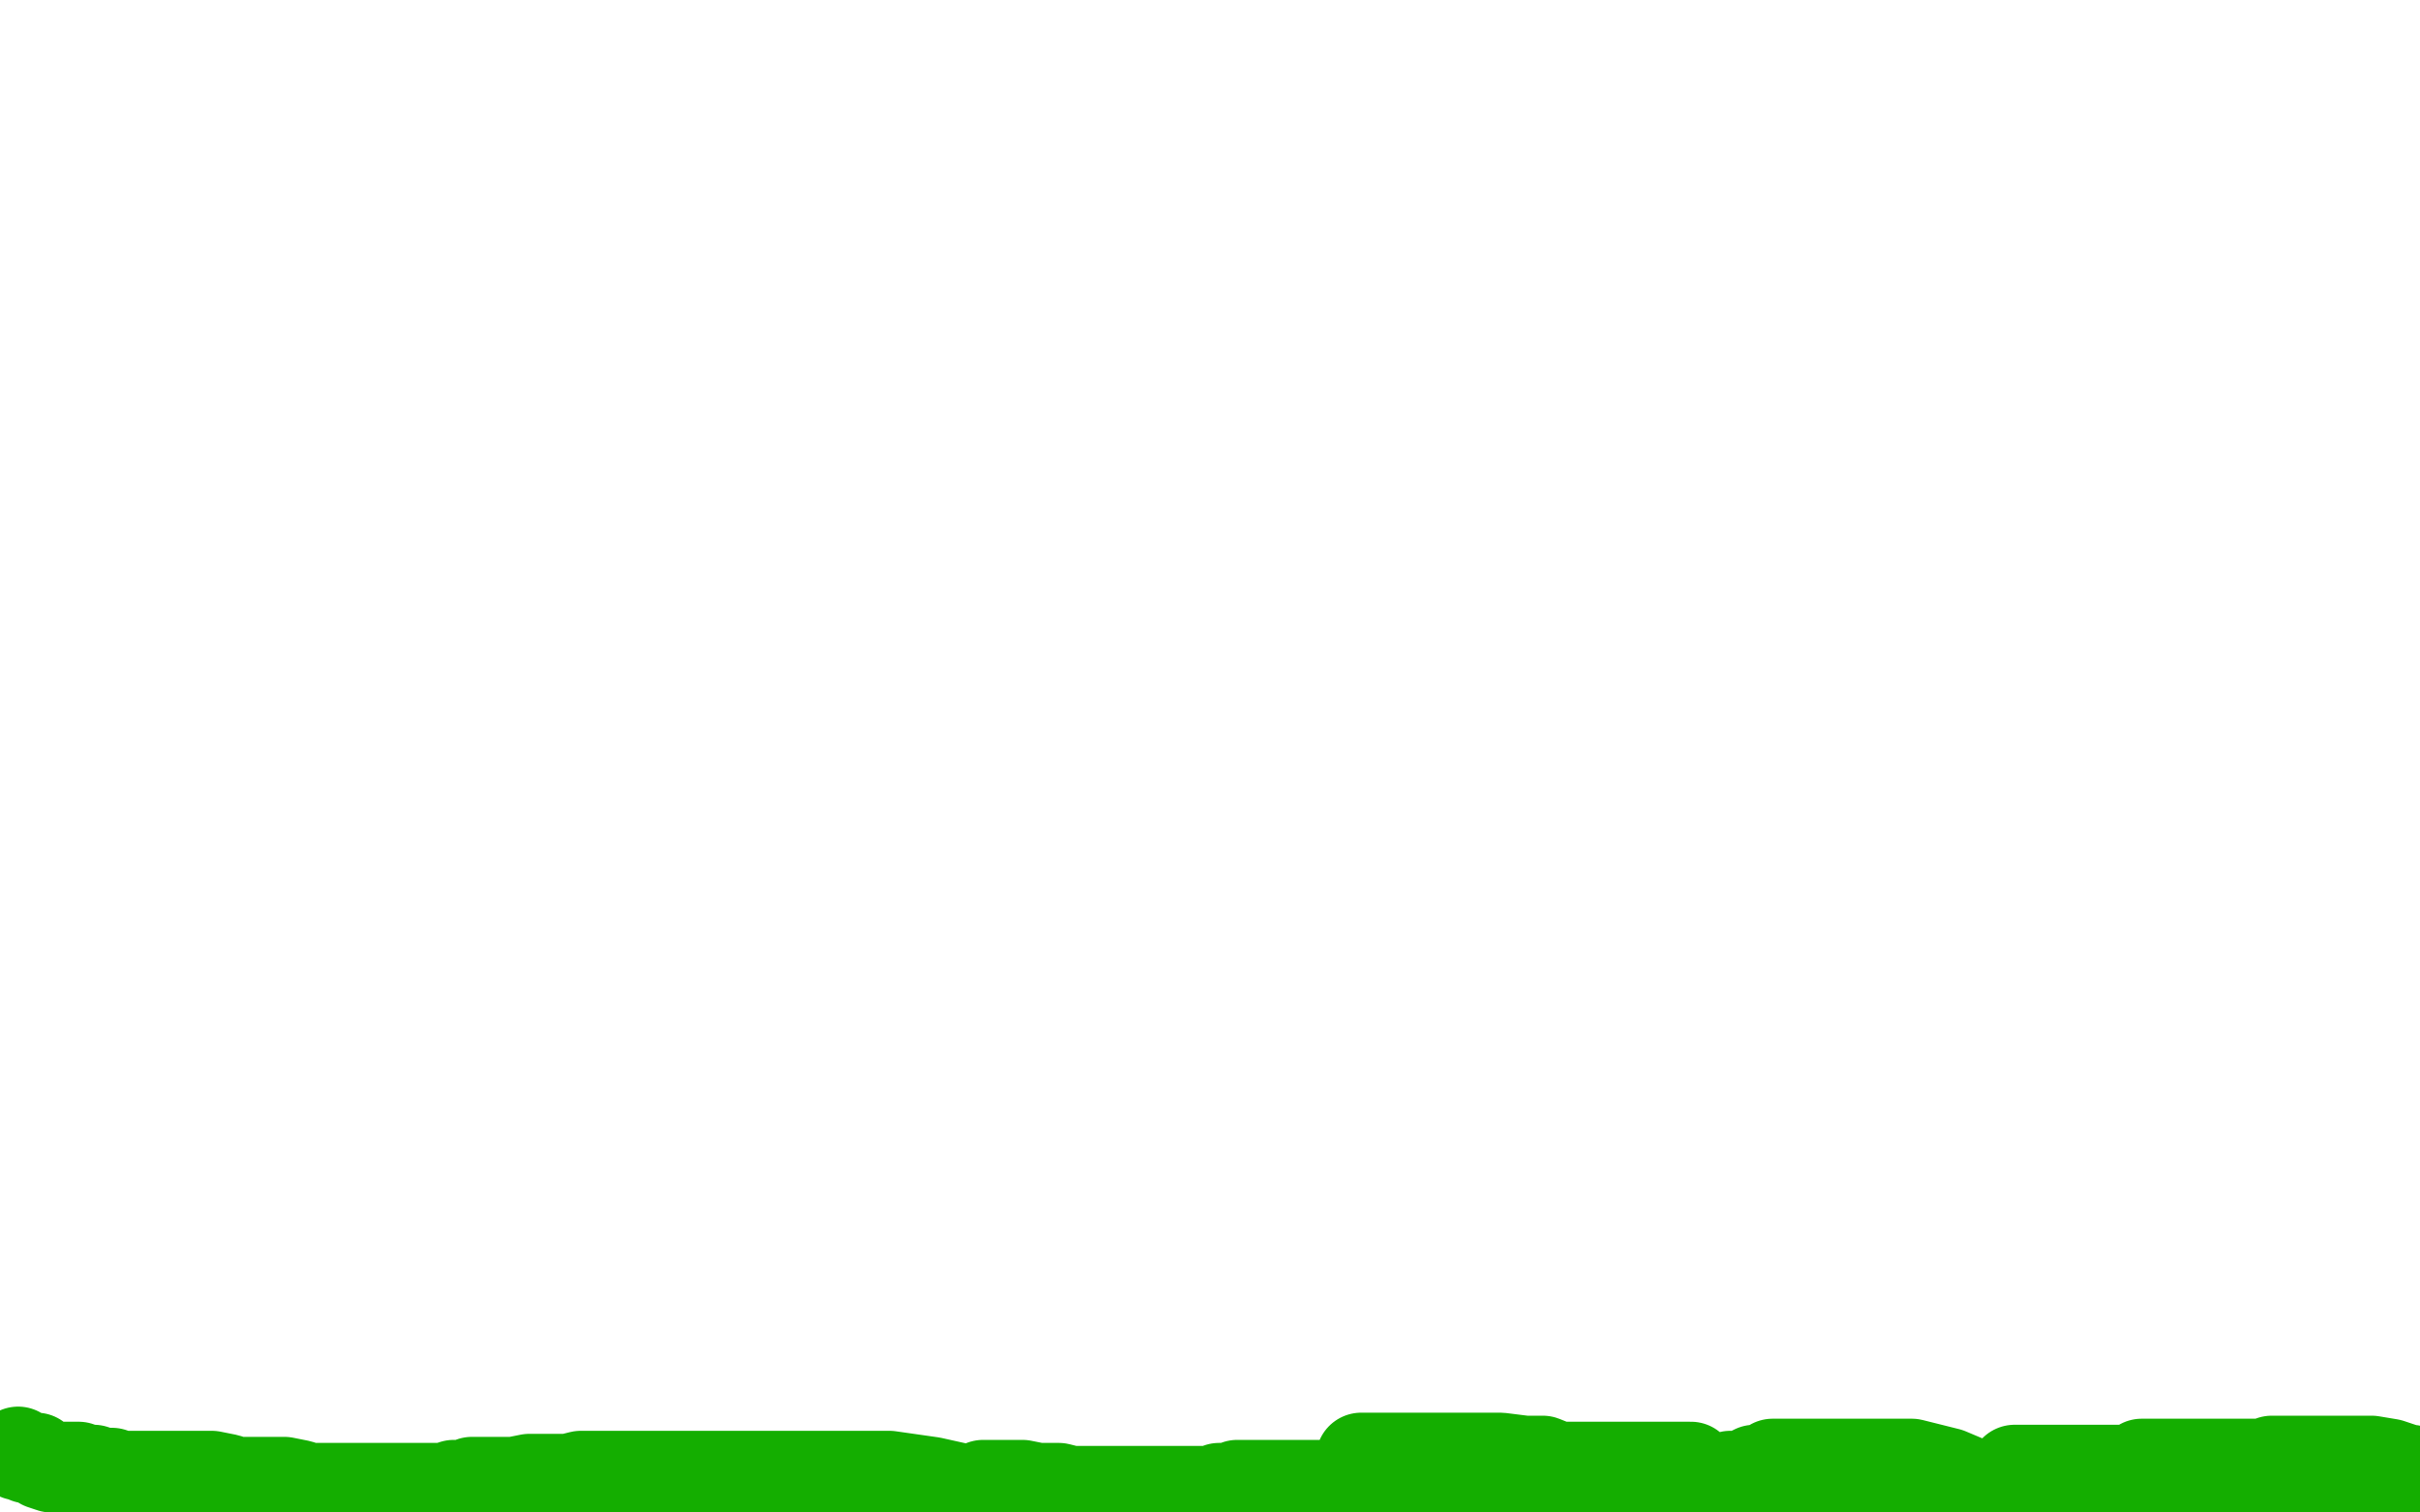 <?xml version="1.0" standalone="no"?>
<!DOCTYPE svg PUBLIC "-//W3C//DTD SVG 1.1//EN"
"http://www.w3.org/Graphics/SVG/1.1/DTD/svg11.dtd">

<svg width="800" height="500" version="1.1" xmlns="http://www.w3.org/2000/svg" xmlns:xlink="http://www.w3.org/1999/xlink" style="stroke-antialiasing: false"><desc>This SVG has been created on https://colorillo.com/</desc><rect x='0' y='0' width='800' height='500' style='fill: rgb(255,255,255); stroke-width:0' /><polyline points="6,480 6,481 6,481 7,481 9,482 10,482 12,482 14,484 17,485 18,485 19,485 20,485 21,485 22,485 24,485 26,485 27,486 28,486 29,486 31,486 34,487 35,487 36,487 37,487 40,488 41,488 42,488 45,488 48,488 51,488 53,488 55,488 57,488 58,488 61,488 62,488 64,488 67,488 70,488 75,489 78,490 79,490 80,490 82,490 86,490 90,490 94,490 99,491 102,492 104,492 105,492 106,492 108,492 111,492 114,492 116,492 118,492 120,492 123,492 126,492 128,492 130,492 133,492 135,492 137,492 141,492 143,492 147,492 150,491 154,491 156,490 159,490 160,490 162,490 166,490 170,490 175,489 179,489 180,489 182,489 183,489 185,489 186,489 188,489 192,488 194,488 196,488 198,488 200,488 204,488 209,488 215,488 223,488 229,488 234,488 237,488 238,488 240,488 242,488 247,488 254,488 263,488 270,488 275,488 276,488 281,488 286,488 294,488 308,490 317,492 322,494 328,496 332,497 335,498 340,498 345,498 353,498 357,498 364,498 369,498 371,498 372,498 373,498 374,498 375,498 378,498 381,498 385,498 388,498 392,498 395,498 399,498 402,498 403,498 405,498 407,498 408,498 410,498 411,498 412,498 411,498 410,498 408,498 404,498 400,498 395,498 389,498 381,498 371,498 363,498 357,498 356,498 354,498 353,498 347,496 340,495 338,495 337,495 336,495 333,494 328,493 325,492 325,491 326,491 327,491 328,491 330,491 332,491 334,491 338,491 343,492 345,492 348,492 350,492 354,493 362,493 373,493 381,493 387,493 388,493 390,493 391,493 393,493 396,493 398,493 400,493 402,493 403,492 404,492 407,492 409,491 412,491 414,491 416,491 418,491 421,491 425,491 427,491 432,491 436,491 440,491 445,491 447,491 450,491 453,491 454,491 456,491 460,491 463,491 465,491 466,491 468,491 474,493 484,494 495,498 503,499 507,499 510,499 512,499 513,499 514,499 518,499 522,499 527,499 532,498 539,497 545,494 552,493 554,492 555,492 557,492 559,491 561,490 565,490 568,489 572,488 575,488 578,487 580,486 581,486 582,486 584,486 586,484 588,484 590,484 592,484 594,484 595,484 597,484 600,484 602,484 605,484 609,484 617,484 621,484 625,484 628,484 632,484 644,487 663,495 677,499 721,499 721,498 718,497 711,495 705,493 702,493 702,492 701,491 700,491 699,491 697,491 695,490 694,490 691,490 686,490 677,488 670,487 667,486 666,486 667,486 670,486 673,486 677,486 680,486 682,486 683,486 685,486 687,486 692,486 699,486 703,486 707,486 708,485 708,484 709,484 710,484 712,484 713,484 716,484 719,484 722,484 725,484 728,484 729,484 732,484 735,484 737,484 739,484 740,484 741,484 742,484 743,484 747,484 748,484 749,484 750,484 751,483 753,483 754,483 755,483 757,483 760,483 762,483 763,483 765,483 766,483 768,483 769,483 771,483 772,483 774,483 775,483 777,483 778,483 780,483 781,483 783,483 784,483 790,484 796,486 797,486 797,487 797,488 796,488 793,488 791,488 788,489 785,489 782,491 779,491 776,491 769,492 763,492 760,493 757,493 756,493 755,493 753,494 751,494 749,495 745,495 740,495 736,495 733,496 730,496 728,496 725,496 722,496 718,496 714,496 709,496 703,496 698,496 691,496 687,496 680,496 672,496 668,496 663,496 658,498 654,498 647,498 643,498 638,498 634,498 632,498 630,498 629,498 626,498 624,498 620,498 617,498 613,498 609,498 604,498 599,498 594,498 588,498 586,498 581,498 578,498 574,498 568,498 558,498 550,498 543,499 539,499 537,499 535,499 529,499 520,499 510,499 503,498 500,498 498,497 496,496 493,495 489,494 484,494 475,491 465,489 459,487 454,485 451,485 450,484 450,483 450,482 452,482 457,482 465,482 478,482 489,482 496,482 504,483 510,483 515,485 518,485 521,485 524,485 526,485 528,485 532,485 538,485 541,485 545,485 547,485 549,485 550,485 551,485 554,485 557,485 558,485 559,485" style="fill: none; stroke: #14ae00; stroke-width: 30; stroke-linejoin: round; stroke-linecap: round; stroke-antialiasing: false; stroke-antialias: 0; opacity: 1.0"/>
</svg>
